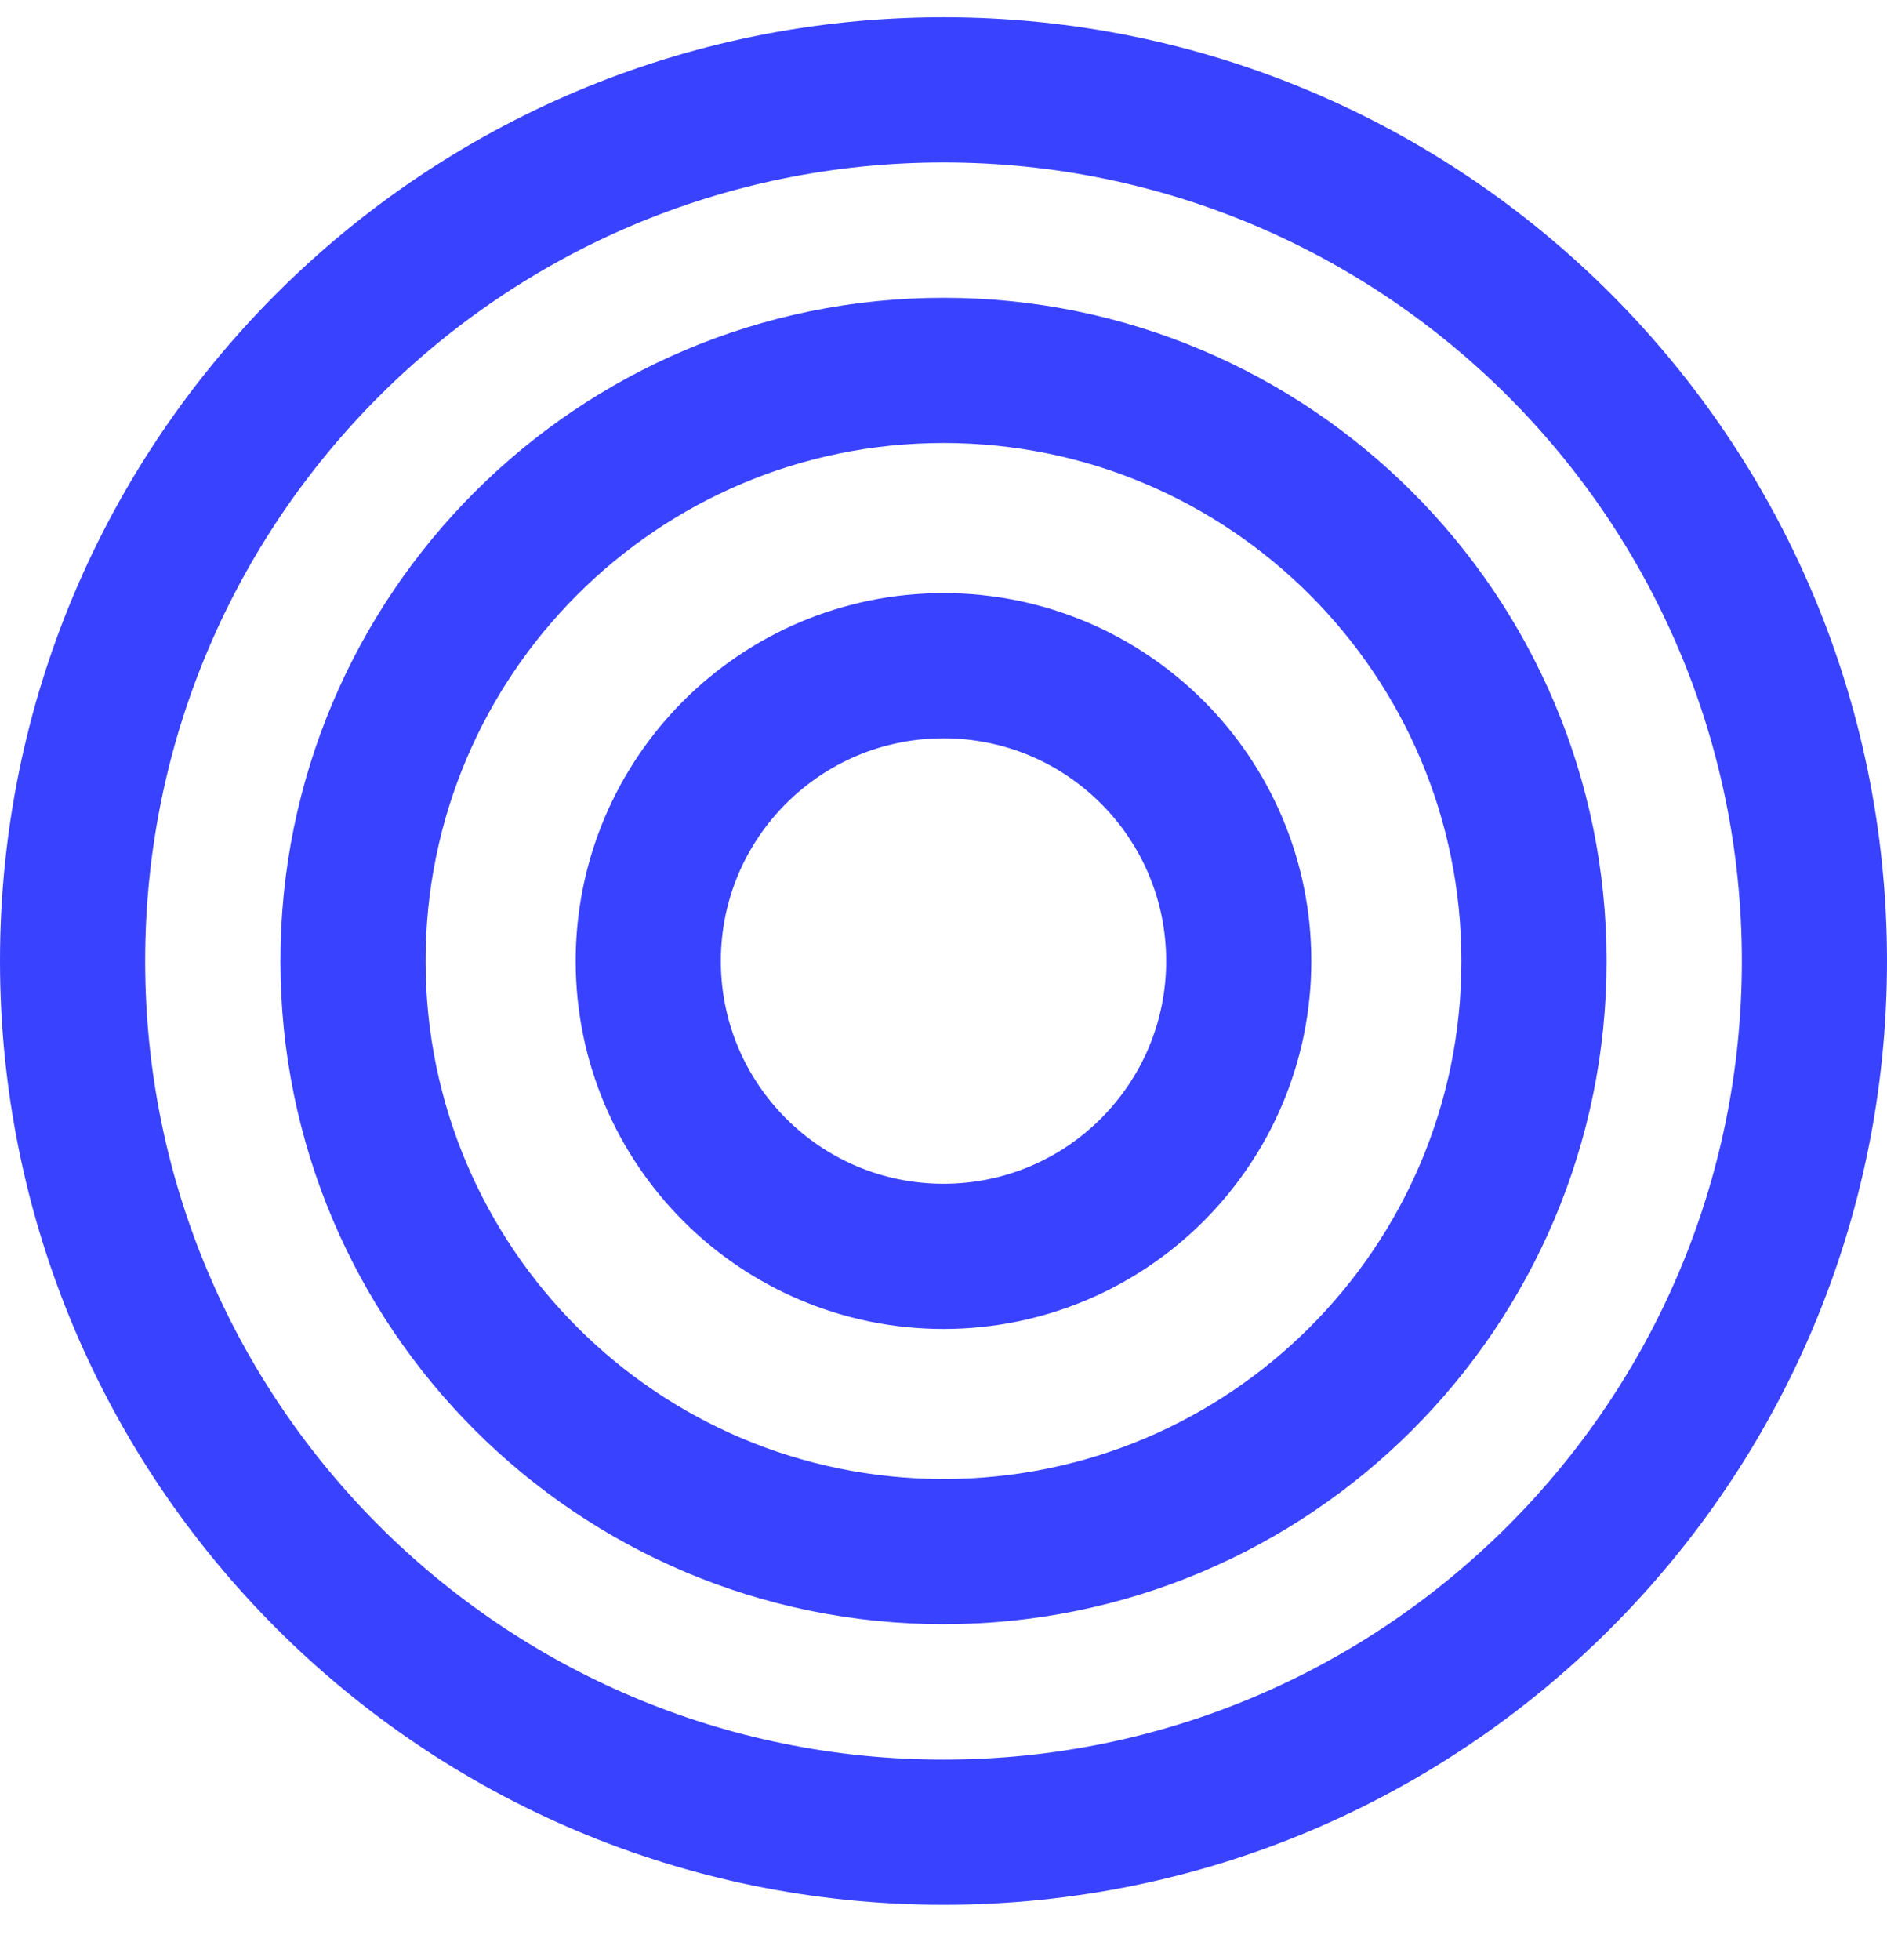 <svg width="26" height="27" viewBox="0 0 26 27" fill="none" xmlns="http://www.w3.org/2000/svg">
<path d="M25 13.238C25 19.865 19.627 25.238 13 25.238C6.373 25.238 1 19.865 1 13.238C1 6.61 6.373 1.238 13 1.238C19.627 1.238 25 6.61 25 13.238Z" stroke="#3942FF" stroke-width="2"/>
<path d="M17.068 13.238C17.068 15.484 15.247 17.306 13 17.306C10.753 17.306 8.932 15.484 8.932 13.238C8.932 10.991 10.753 9.17 13 9.17C15.247 9.17 17.068 10.991 17.068 13.238Z" stroke="#3942FF" stroke-width="2"/>
<path d="M21.136 13.238C21.136 17.731 17.493 21.373 13 21.373C8.507 21.373 4.864 17.731 4.864 13.238C4.864 8.745 8.507 5.102 13 5.102C17.493 5.102 21.136 8.745 21.136 13.238Z" stroke="#3942FF" stroke-width="2"/>
</svg>
